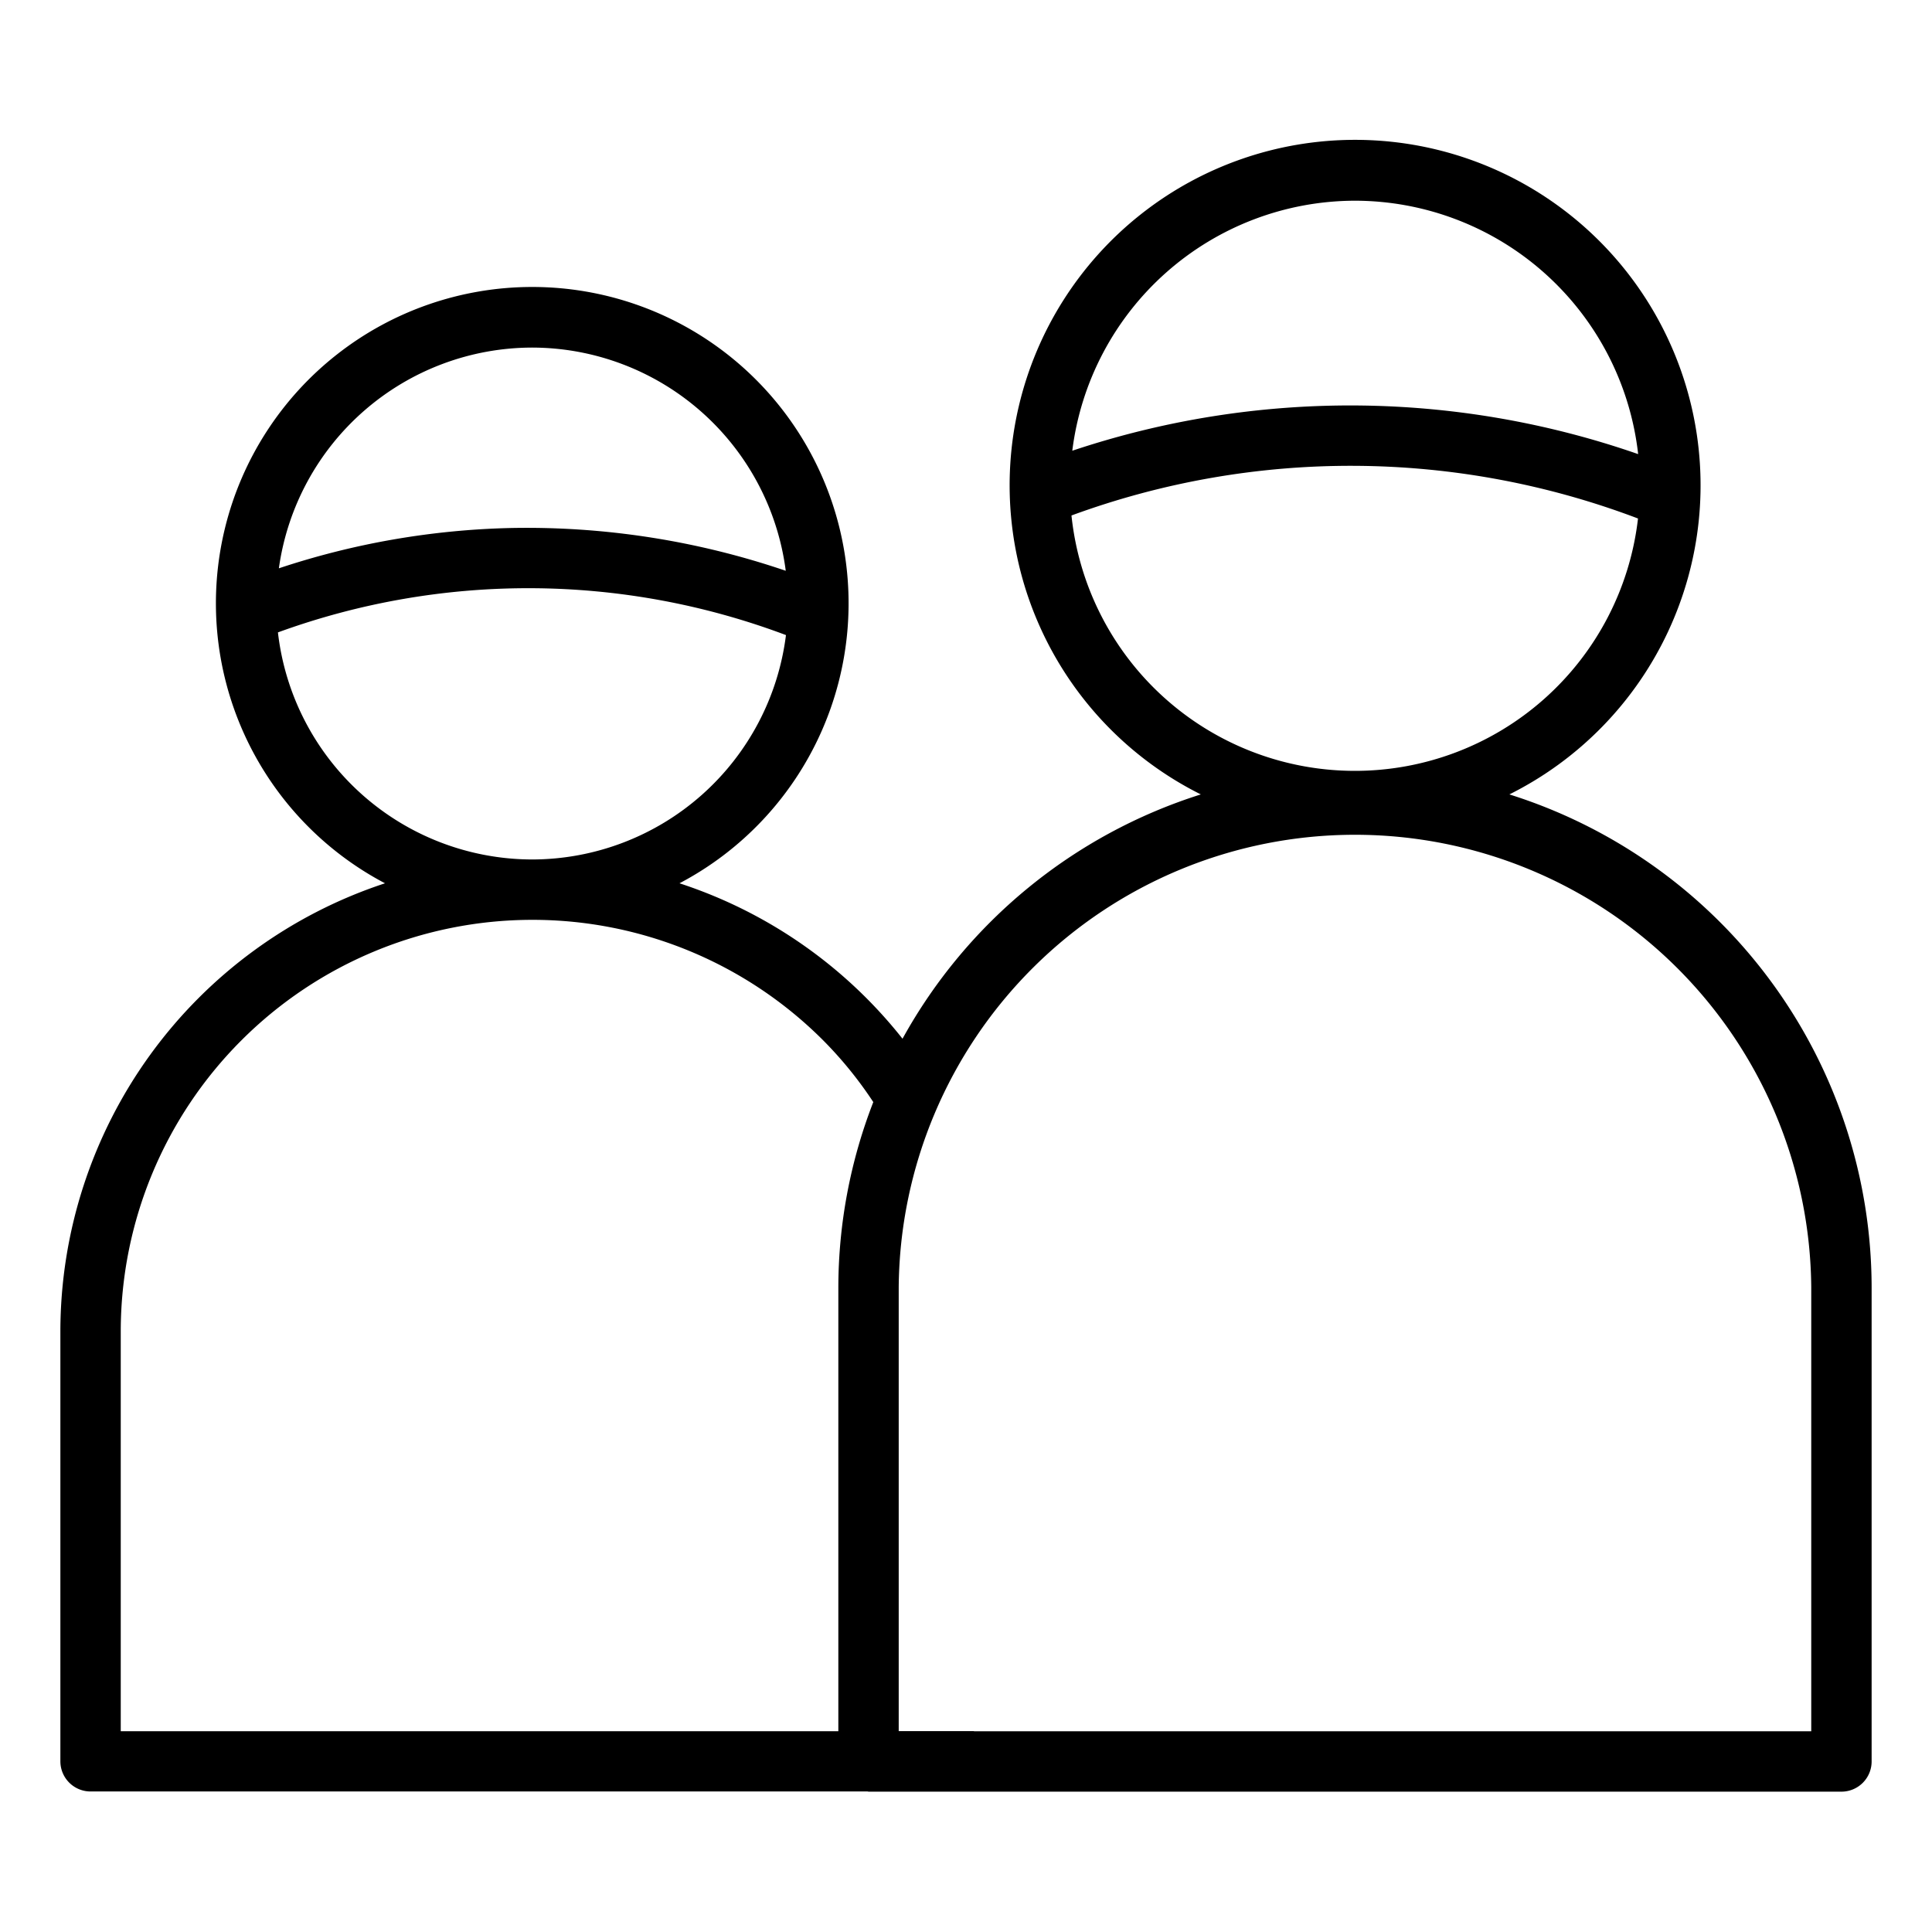 <svg xmlns="http://www.w3.org/2000/svg" id="Layer_1" viewBox="0 0 64 64">
  <path d="M50,26.316a11.444,11.444,0,1,0-10.221,0,17.2,17.2,0,0,0-9.882,8.093,15.585,15.585,0,0,0-7.388-5.149,10.479,10.479,0,1,0-9.755,0A15.643,15.643,0,0,0,2,44.093V58.345a1,1,0,0,0,1,1H28.741c.011,0,.019.006.03.006H61a1,1,0,0,0,1-1v-15.7A17.143,17.143,0,0,0,50,26.316ZM44.886,6.649a9.452,9.452,0,0,1,9.38,8.394,29.019,29.019,0,0,0-18.745-.112A9.453,9.453,0,0,1,44.886,6.649ZM35.494,17.076a26.824,26.824,0,0,1,18.767.1,9.44,9.44,0,0,1-18.767-.1ZM17.629,11.514a8.485,8.485,0,0,1,8.4,7.394,26.6,26.6,0,0,0-9.114-1.417,26.208,26.208,0,0,0-7.677,1.335A8.486,8.486,0,0,1,17.629,11.514ZM9.207,20.949a24.226,24.226,0,0,1,16.829.089,8.486,8.486,0,0,1-8.39,7.433h-.039A8.489,8.489,0,0,1,9.207,20.949ZM4,44.093A13.638,13.638,0,0,1,17.607,30.471h.039a13.6,13.6,0,0,1,9.616,3.985,13.138,13.138,0,0,1,1.667,2.052,17.007,17.007,0,0,0-1.158,6.141v14.7H4ZM60,57.351H32.277c-.01,0-.019-.006-.029-.006H29.771v-14.7a15.115,15.115,0,0,1,30.229,0Z"/>
</svg>
